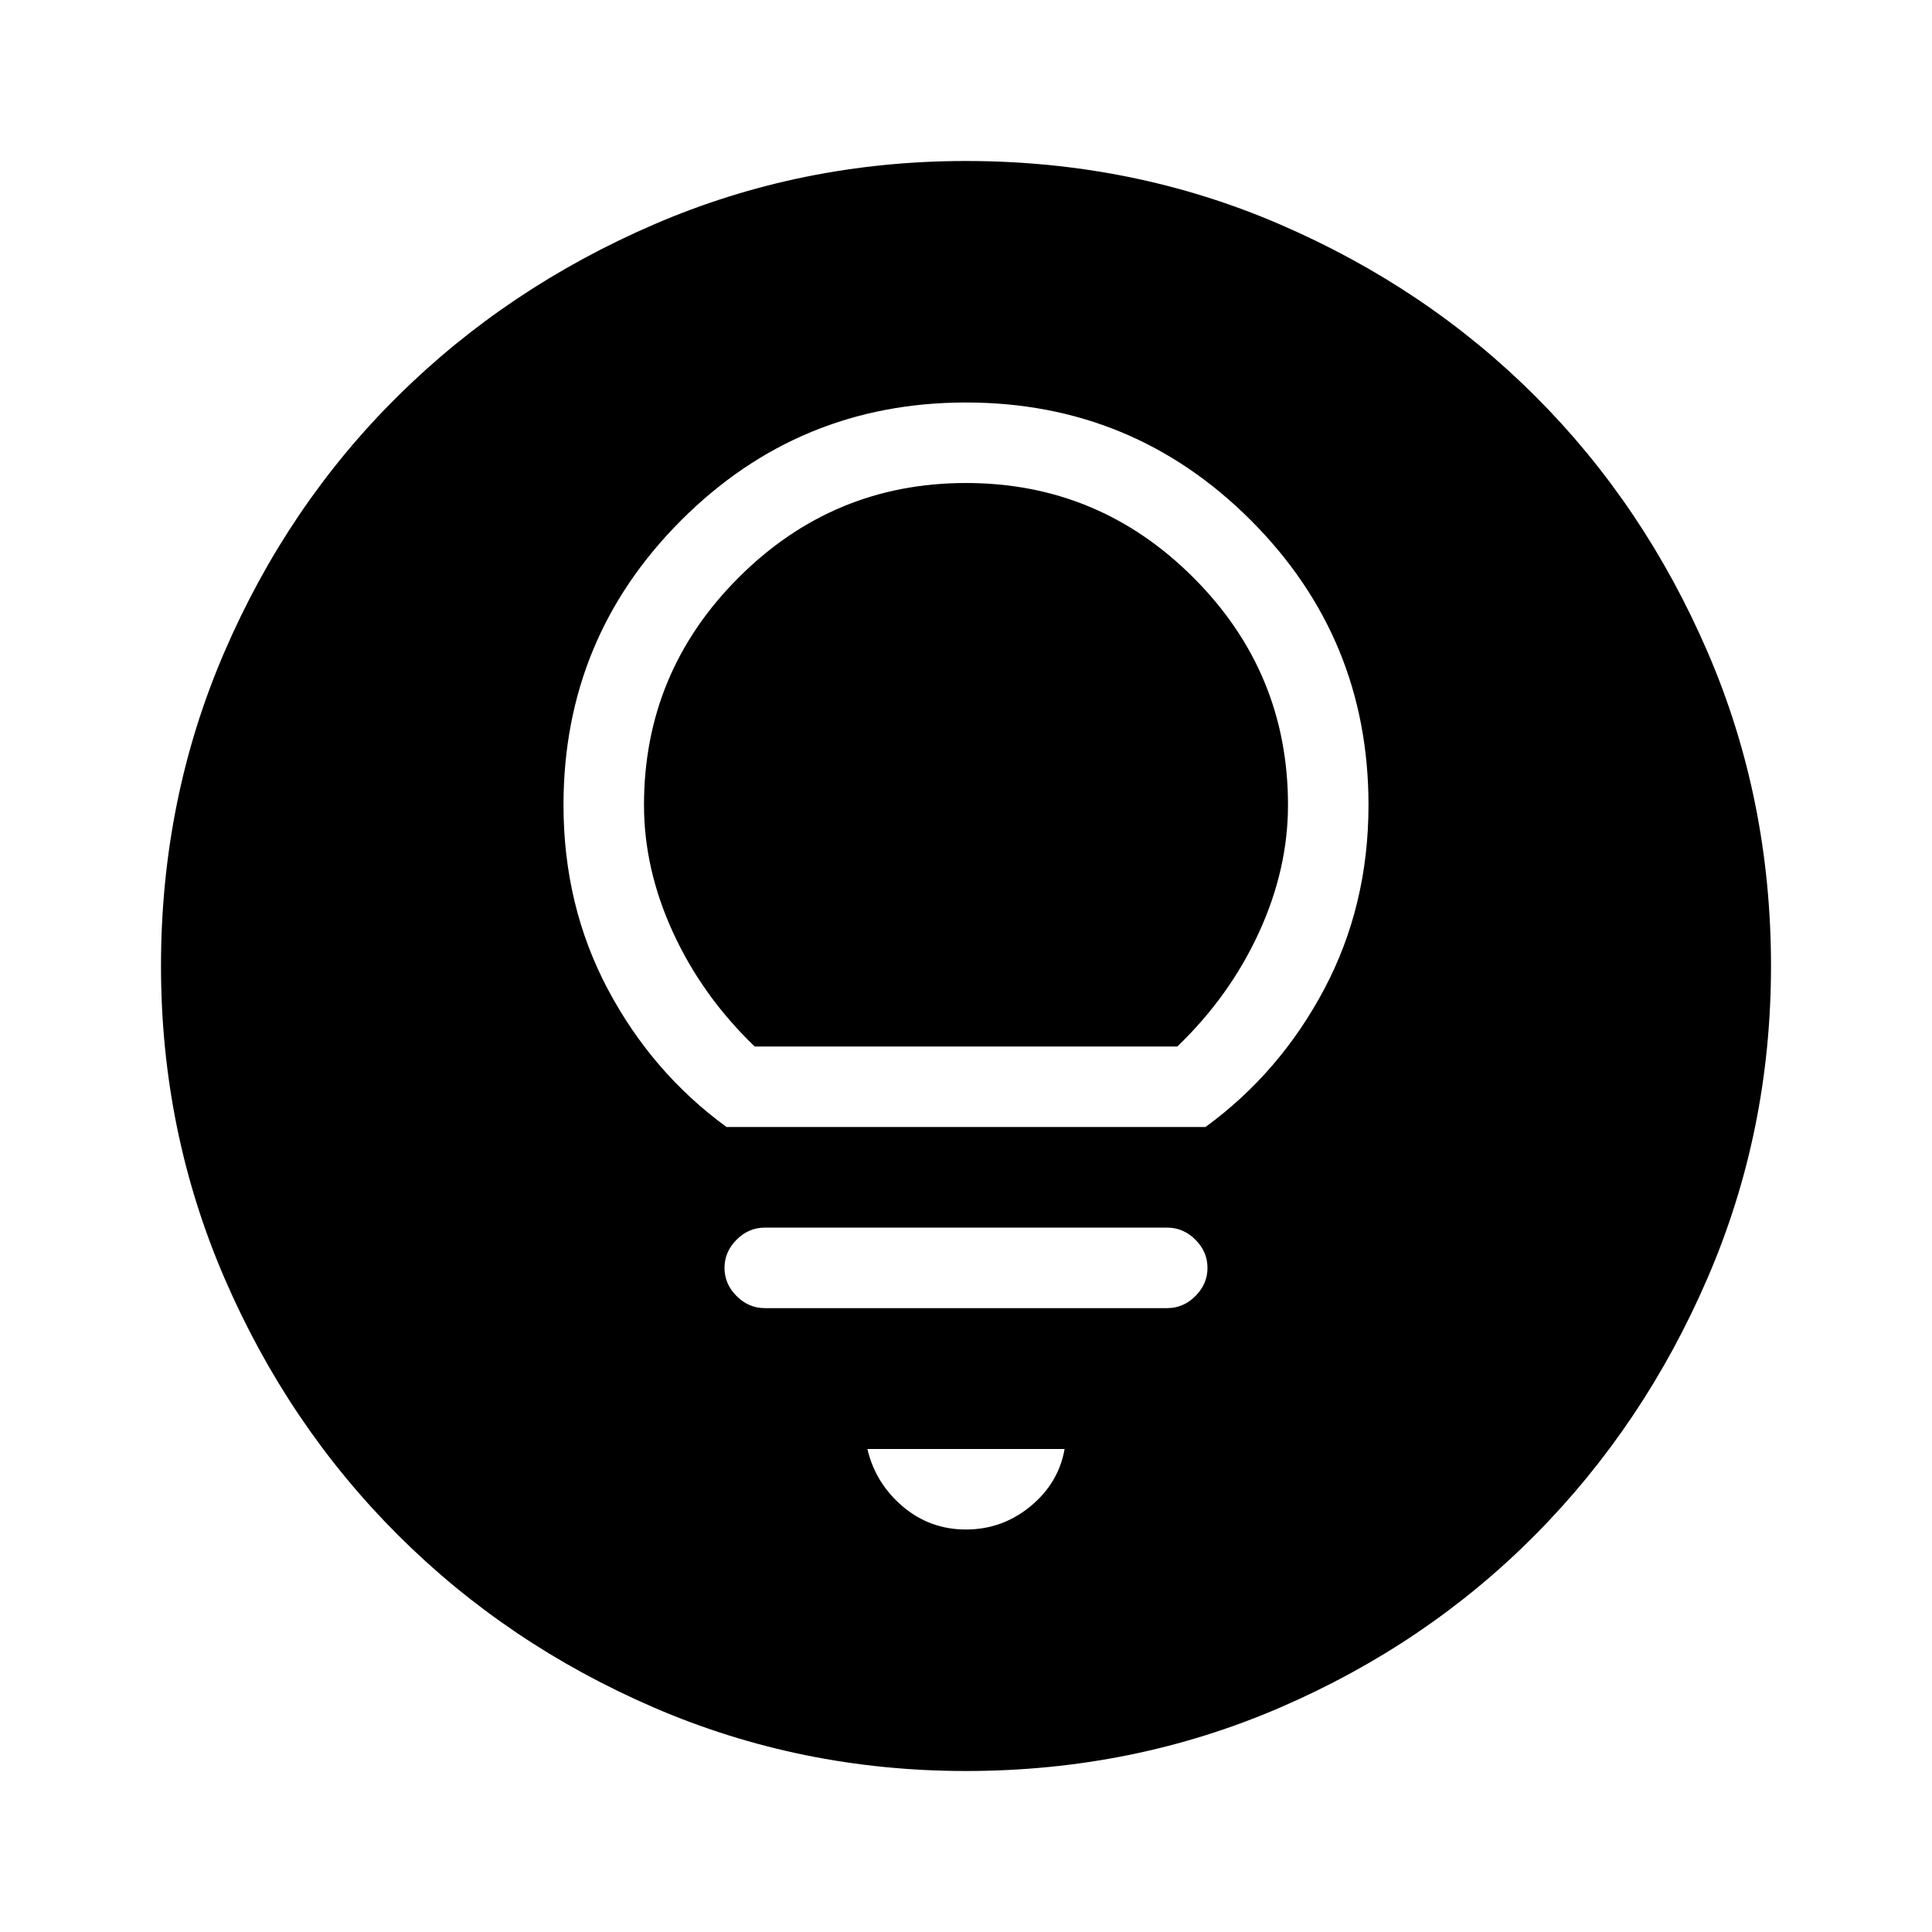 <svg xmlns="http://www.w3.org/2000/svg" width="48" height="48" viewBox="0 -960 960 960"><path d="M480-200q18 0 32-11.5t17-28.5h-98q4 17 17.5 28.5T480-200ZM380-310h200q8 0 14-6t6-14q0-8-6-14t-14-6H380q-8 0-14 6t-6 14q0 8 6 14t14 6Zm-19-90h238q37-27 59-68.5t22-91.5q0-83-58.5-141.5T480-760q-83 0-141.5 58.5T280-560q0 50 22 91.5t59 68.5Zm14-40q-26-25-40.5-56.5T320-560q0-66 47-113t113-47q66 0 113 47t47 113q0 32-14.5 63.5T585-440H375ZM480-80q-82 0-155-31.5t-127.5-86Q143-252 111.5-325T80-480q0-83 31.5-156t86-127Q252-817 325-848.5T480-880q83 0 156 31.5T763-763q54 54 85.5 127T880-480q0 82-31.5 155T763-197.5q-54 54.5-127 86T480-80Z"/></svg>